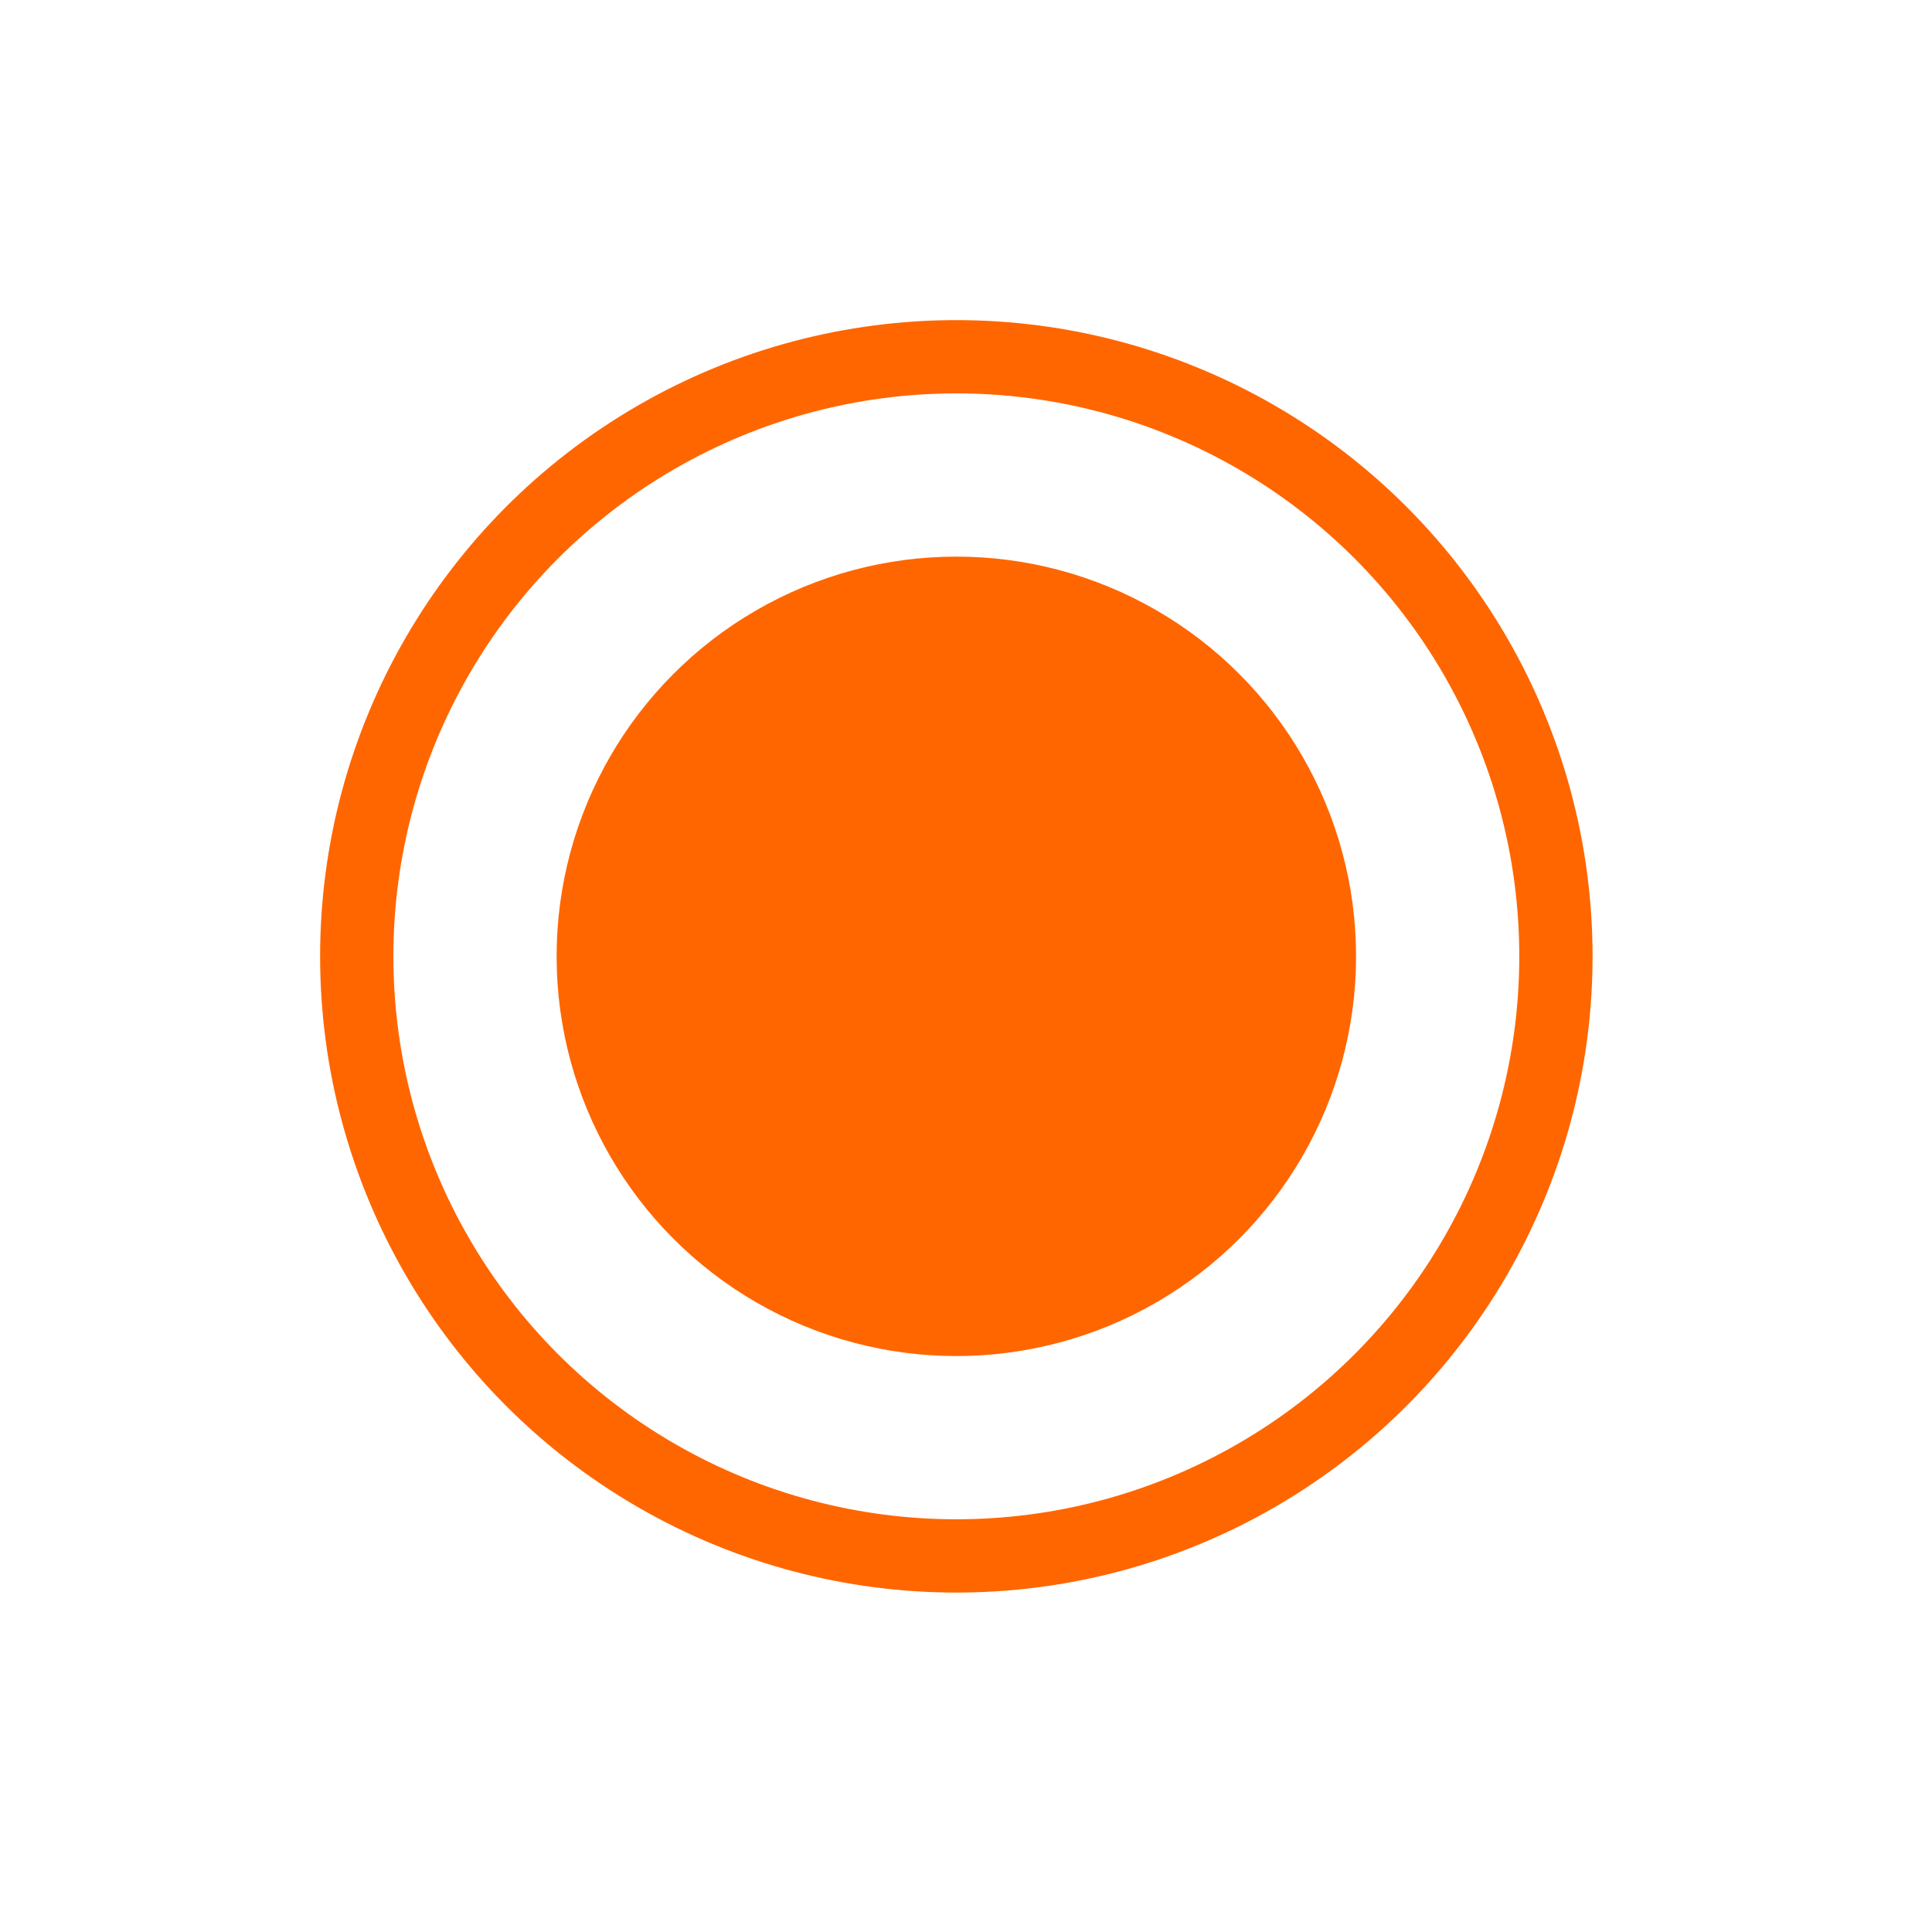 <?xml version="1.0" encoding="UTF-8" standalone="no"?>
<!DOCTYPE svg PUBLIC "-//W3C//DTD SVG 1.1//EN" "http://www.w3.org/Graphics/SVG/1.1/DTD/svg11.dtd">
<svg width="100%" height="100%" viewBox="0 0 29 29" version="1.1" xmlns="http://www.w3.org/2000/svg" xmlns:xlink="http://www.w3.org/1999/xlink" xml:space="preserve" xmlns:serif="http://www.serif.com/" style="fill-rule:evenodd;clip-rule:evenodd;stroke-miterlimit:10;">

    <g transform="matrix(1,0,0,1,-837.345,-24.545)">
        <g>
            <g>
                <g>
                    <circle class="pulse" cx="851.7" cy="38.9" r="6" style="fill:rgb(255,102,0);">


                    </circle>
                </g>
                <g>
                    <circle cx="851.7" cy="38.9" r="9" style="fill:none;stroke:rgb(255,102,0);stroke-width:1.1px;">
                        <animate attributeName="r" from="6" to="14" dur="3s" begin="0s" repeatCount="indefinite" />
                        <animate attributeName="opacity" from="0.9" to="0" dur="3s" begin="0s" repeatCount="indefinite" />

                    </circle>
                </g>
            </g>
        </g>
    </g>
</svg>
